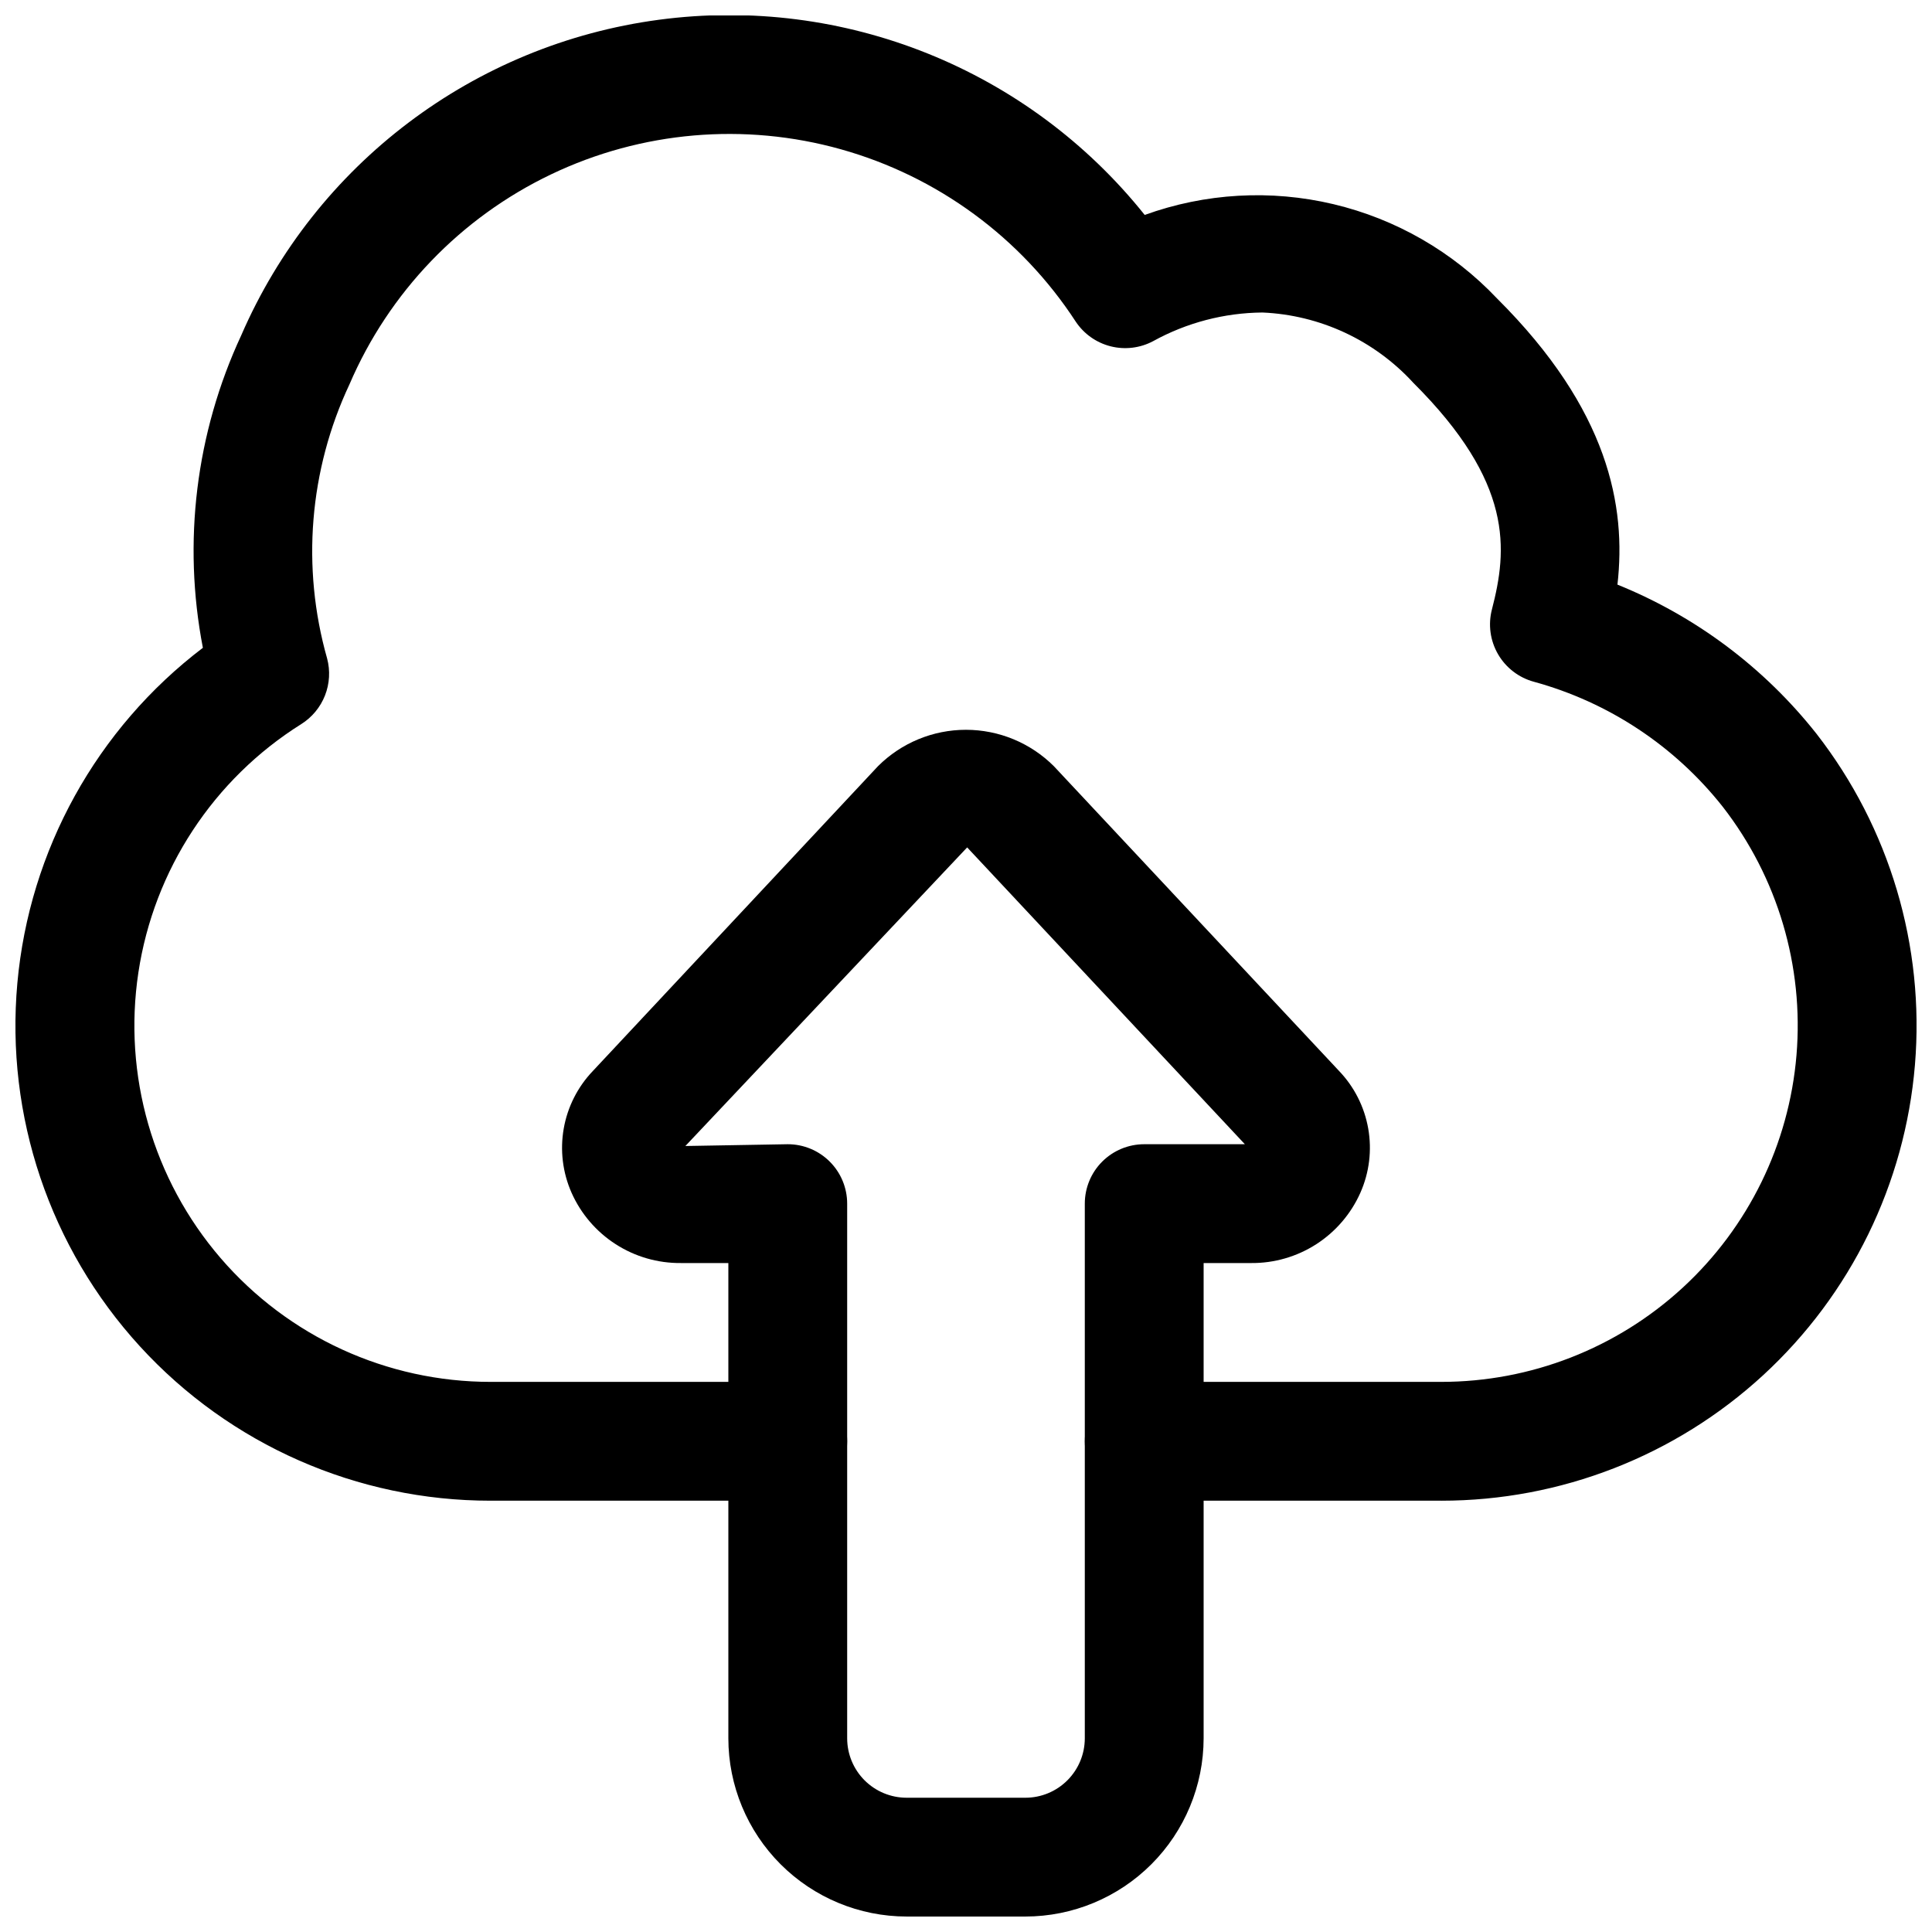 <?xml version="1.0" encoding="UTF-8"?>
<!-- Uploaded to: SVG Repo, www.svgrepo.com, Generator: SVG Repo Mixer Tools -->
<svg width="800px" height="800px" version="1.1" viewBox="144 144 512 512" xmlns="http://www.w3.org/2000/svg">
 <defs>
  <clipPath id="b">
   <path d="m148.09 148.09h503.81v393.91h-503.81z"/>
  </clipPath>
  <clipPath id="a">
   <path d="m292 337h216v314.9h-216z"/>
  </clipPath>
 </defs>
 <g>
  <g clip-path="url(#b)">
   <path d="m525.95 541.7h-78.719c-5.625 0-10.82-3-13.633-7.871-2.812-4.871-2.812-10.875 0-15.746s8.008-7.871 13.633-7.871h78.719c23.691 0.004 46.516-8.898 63.953-24.934 17.434-16.035 28.207-38.039 30.184-61.645 1.977-23.605-4.992-47.094-19.52-65.805-12.715-16.109-30.254-27.727-50.047-33.148-4.008-1.082-7.426-3.699-9.512-7.285-2.086-3.59-2.676-7.856-1.637-11.871 4.094-15.82 5.859-33.516-20.895-60.141l0.004-0.004c-10.324-11.227-24.68-17.902-39.918-18.562-10.129 0.086-20.078 2.691-28.953 7.582-3.453 1.844-7.473 2.336-11.27 1.379-3.801-0.957-7.106-3.297-9.27-6.562-14.508-22.25-36.609-38.473-62.188-45.648-25.574-7.176-52.891-4.812-76.855 6.648-23.965 11.461-42.949 31.238-53.418 55.652-10.664 22.699-12.766 48.488-5.922 72.617 0.867 3.246 0.668 6.688-0.559 9.816-1.227 3.125-3.426 5.781-6.266 7.574-23.305 14.609-39.074 38.656-43.188 65.848-4.109 27.195 3.844 54.828 21.785 75.676 17.941 20.844 44.082 32.828 71.586 32.812h78.719c5.625 0 10.824 3 13.637 7.871s2.812 10.875 0 15.746c-2.812 4.871-8.012 7.871-13.637 7.871h-78.719c-35.363 0.027-69.102-14.82-92.969-40.91-23.867-26.094-35.652-61.023-32.477-96.242 3.176-35.215 21.02-67.473 49.168-88.875-5.41-27.977-1.859-56.941 10.152-82.781 19.668-45.371 61.672-77.117 110.69-83.656 49.02-6.535 97.875 13.09 128.75 51.723 16.027-5.797 33.398-6.793 49.98-2.863 16.586 3.93 31.664 12.613 43.383 24.988 29.66 29.52 34.273 55.148 31.918 75.844 20.719 8.375 38.898 21.996 52.754 39.531 19.395 24.941 28.707 56.262 26.086 87.75-2.617 31.488-16.98 60.84-40.23 82.234-23.254 21.395-53.699 33.266-85.297 33.258z"/>
  </g>
  <g clip-path="url(#a)">
   <path d="m415.74 651.9h-31.488c-12.523-0.012-24.527-4.992-33.383-13.848-8.855-8.855-13.836-20.859-13.848-33.383v-125.95h-12.598c-6.117 0.055-12.117-1.68-17.262-4.992-5.144-3.309-9.211-8.051-11.695-13.641-2.356-5.332-3.078-11.246-2.074-16.984 1.004-5.742 3.691-11.059 7.715-15.273l75.57-80.781c6.188-6.18 14.57-9.648 23.312-9.645 8.742 0.004 17.125 3.477 23.309 9.66l75.57 80.75c4.031 4.211 6.719 9.527 7.727 15.27 1.008 5.742 0.289 11.652-2.07 16.984-2.481 5.594-6.547 10.34-11.691 13.656-5.144 3.312-11.145 5.051-17.266 4.996h-12.594v125.95c-0.016 12.523-4.996 24.527-13.852 33.383-8.855 8.855-20.859 13.836-33.383 13.848zm-62.977-204.67c4.176 0 8.18 1.66 11.133 4.613 2.953 2.949 4.613 6.957 4.613 11.133v141.7c0.004 4.172 1.664 8.176 4.613 11.129 2.953 2.949 6.953 4.609 11.129 4.613h31.488c4.176 0 8.18-1.66 11.129-4.613 2.953-2.953 4.613-6.953 4.617-11.129v-141.7c0-4.176 1.656-8.184 4.609-11.133 2.953-2.953 6.957-4.613 11.133-4.613h26.676l-73.594-78.66-74.676 79.133z"/>
  </g>
 </g>
</svg>